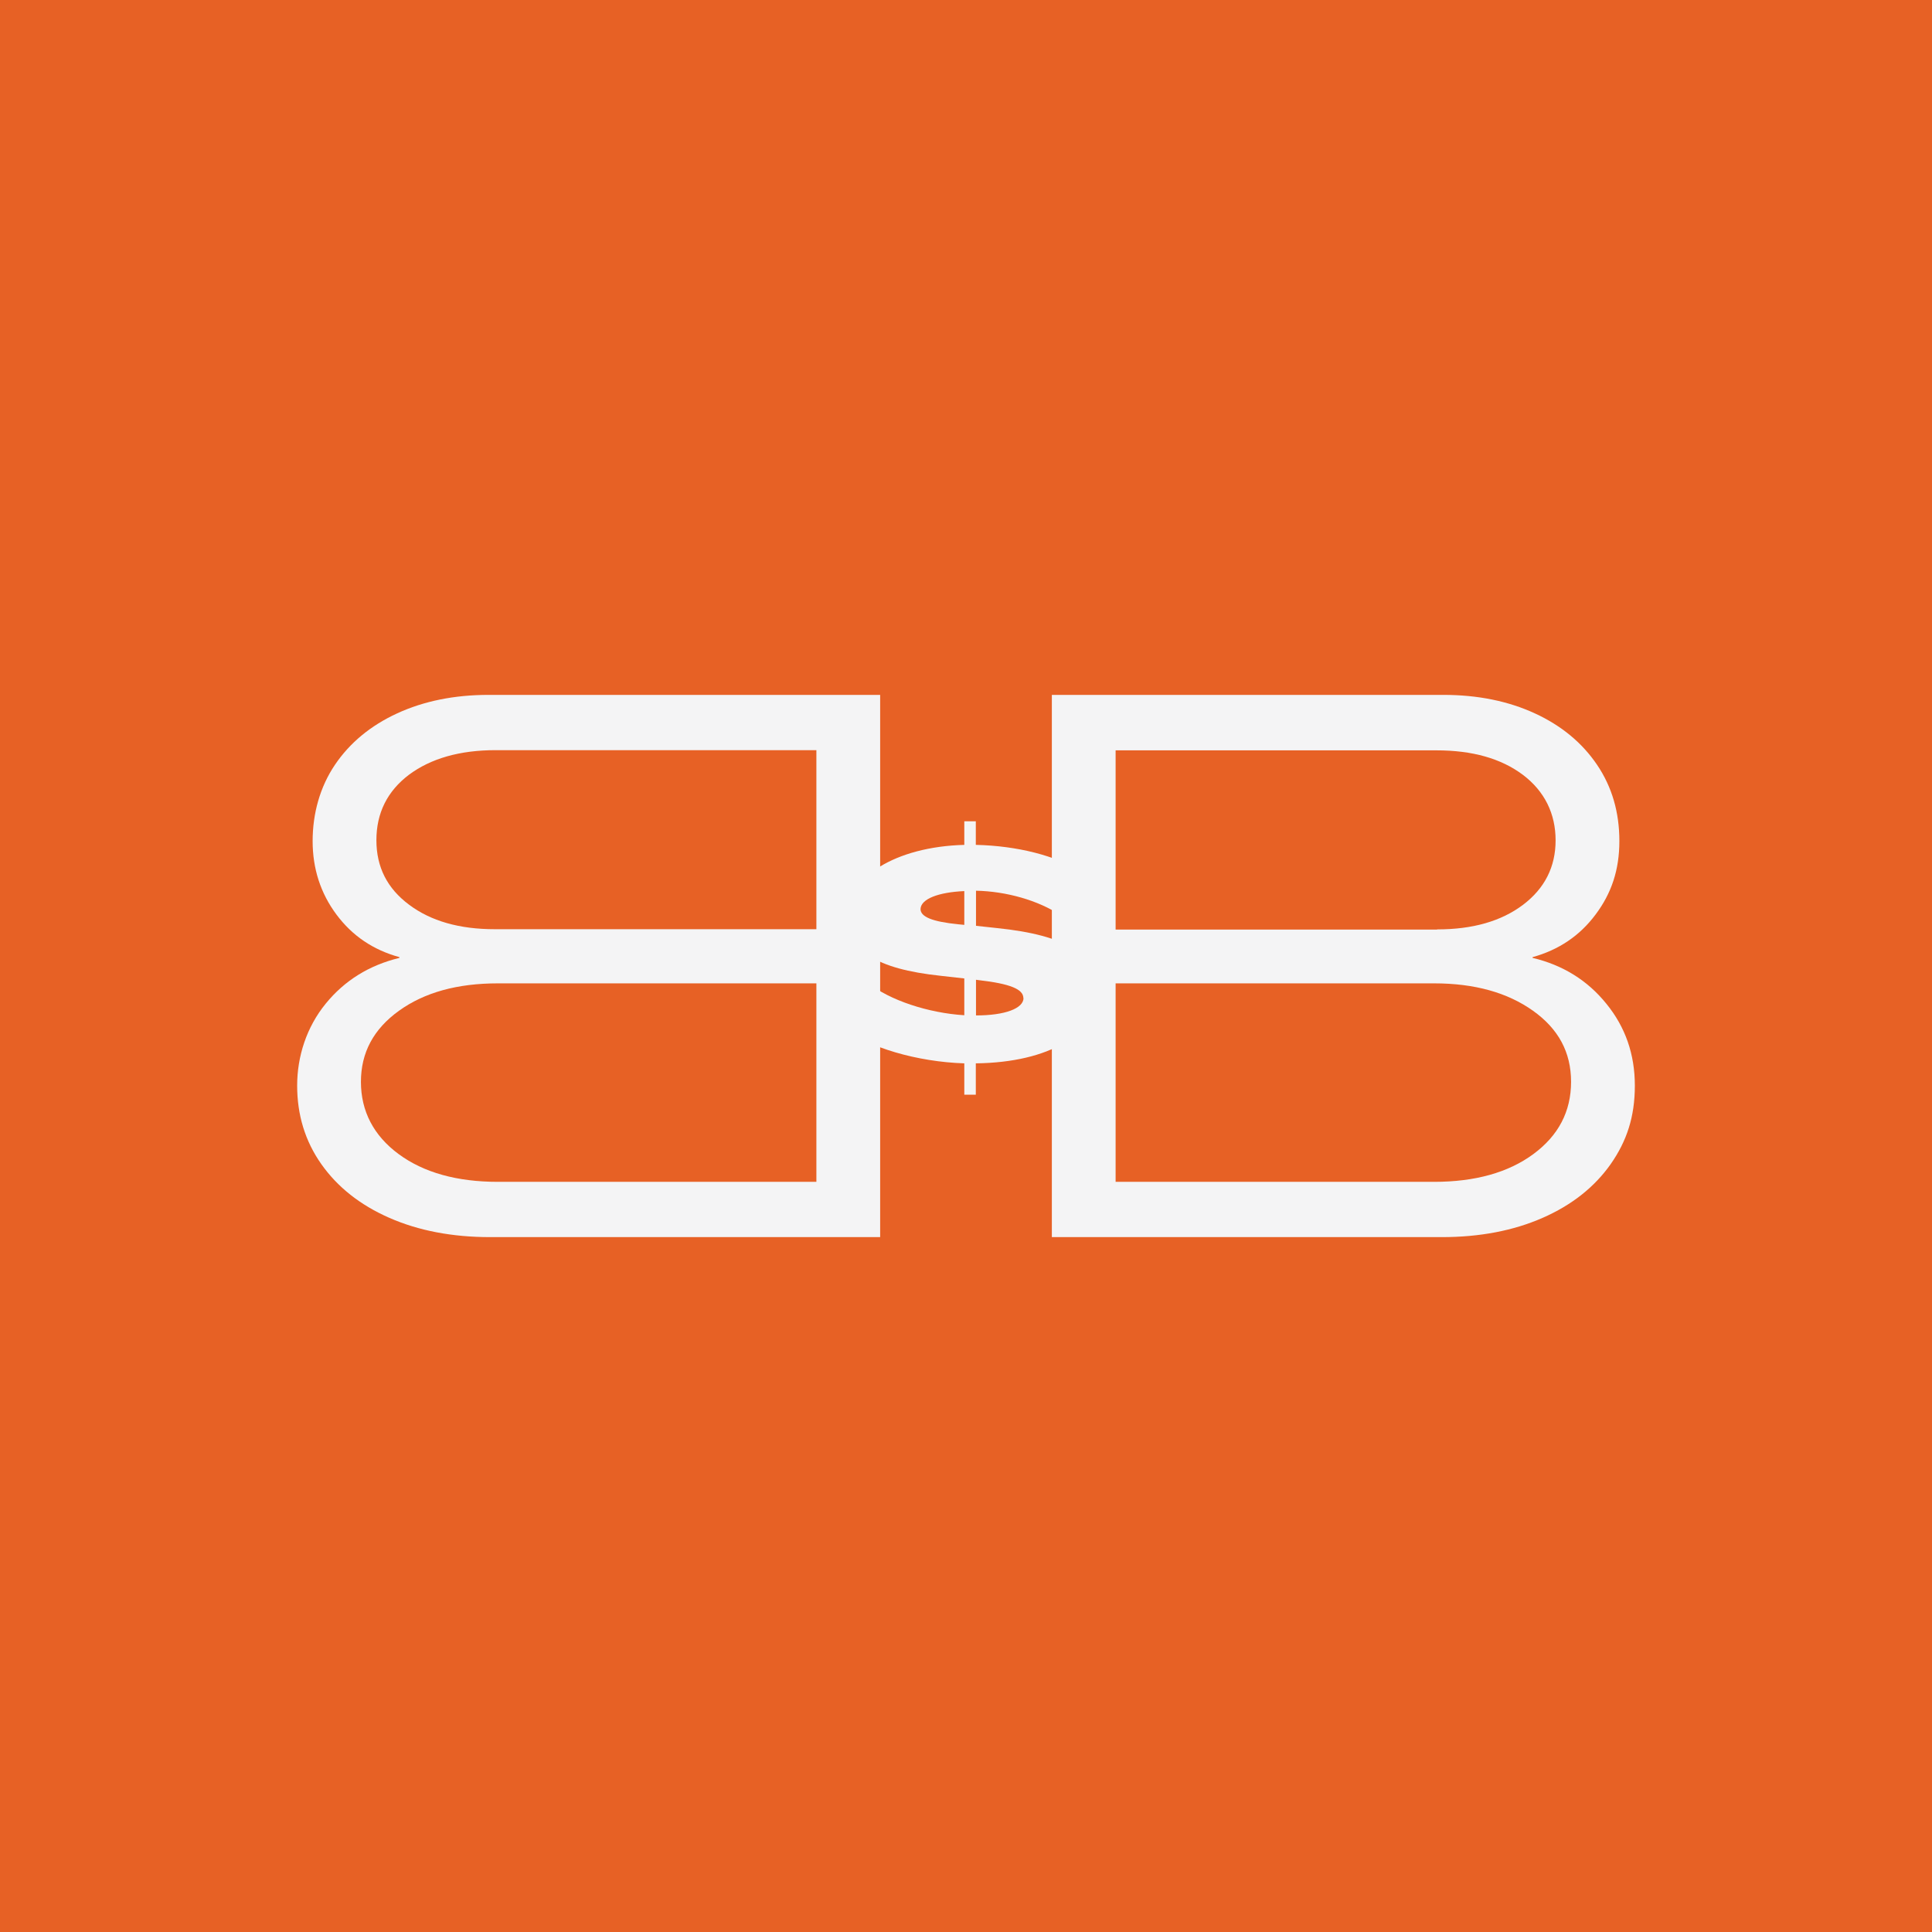 <?xml version="1.0" encoding="UTF-8"?>
<svg id="Layer_2" data-name="Layer 2" xmlns="http://www.w3.org/2000/svg" viewBox="0 0 1024 1024">
  <defs>
    <style>
      .cls-1 {
        fill: #f4f4f5;
      }

      .cls-2 {
        fill: #e76125;
      }
    </style>
  </defs>
  <g id="Layer_1-2" data-name="Layer 1">
    <rect class="cls-2" width="1024" height="1024"/>
    <g>
      <path class="cls-1" d="M557.5,368.3h207.5c18.2,0,34.4,3.3,48.5,9.8,14.1,6.5,25.1,15.6,33,27.3,7.9,11.7,11.8,25.1,11.8,40.4s-4.2,27.7-12.6,38.9c-8.4,11.3-19.6,18.8-33.4,22.6v.4c16,3.8,29.1,11.9,39.1,24.3,10.1,12.4,15.1,26.8,15.1,43.4s-4.3,29.4-12.8,41.6c-8.6,12.2-20.6,21.7-36.1,28.5-15.5,6.8-33.3,10.2-53.4,10.2h-206.7v-287.4ZM761.7,492.6c18.8,0,33.9-4.3,45.5-13,11.5-8.7,17.3-20.1,17.3-34.2s-5.8-26-17.3-34.7c-11.6-8.7-26.8-13-45.9-13h-170v95h170.4ZM760.1,626.4c21.7,0,39.3-4.9,52.6-14.7,13.3-9.8,20-22.6,20-38.3s-6.7-28.1-20.2-37.7c-13.5-9.6-30.9-14.5-52.4-14.5h-168.8v105.2h168.8Z"/>
      <path class="cls-1" d="M517.2,563.6v16.6h-6.1v-16.6c-25-.8-50.9-8.4-64.8-19.1l13.7-23.6c11.4,9.2,31.9,16,51.1,17.2v-19.5l-12.5-1.4c-34.5-3.7-49.3-13.3-49.3-32.6s24.9-35.8,61.8-36.8v-12.5h6.1v12.5c22.1.5,42.7,5.8,55.7,14.2l-11.1,22.9c-11.4-7.6-28.4-12.5-44.5-12.8v18.6l11.1,1.2c36.9,3.8,52.8,13.9,52.8,33.7.2,22.3-24.9,37.5-63.9,38ZM511.1,490.1v-17.8c-13.6.6-23,4.1-23.2,9.5,0,4.1,6.1,6.7,20.1,8.1l3.1.3ZM542.4,529c0-4.7-7-7.6-23.6-9.5l-1.5-.2v18.9c15.4,0,25.2-3.7,25.2-9.3Z"/>
      <path class="cls-1" d="M466.5,655.7h-206.7c-20.1,0-37.9-3.4-53.4-10.2-15.5-6.8-27.5-16.3-36.1-28.5-8.6-12.2-12.8-26.1-12.8-41.6s5-31,15.1-43.4c10.1-12.4,23.1-20.4,39.1-24.3v-.4c-13.9-3.8-25-11.3-33.4-22.6-8.4-11.3-12.6-24.3-12.6-38.9s3.9-28.7,11.8-40.4c7.9-11.7,18.9-20.8,33-27.3,14.1-6.5,30.3-9.8,48.5-9.8h207.5v287.4ZM432.7,626.4v-105.2h-168.8c-21.5,0-38.9,4.8-52.4,14.5-13.5,9.7-20.2,22.2-20.2,37.7s6.7,28.5,20,38.3c13.3,9.8,30.9,14.7,52.6,14.7h168.8ZM432.7,492.6v-95h-170c-19,0-34.3,4.4-45.9,13-11.5,8.7-17.3,20.3-17.3,34.7s5.8,25.6,17.3,34.2c11.6,8.7,26.7,13,45.5,13h170.4Z"/>
    </g>
  </g>
</svg>